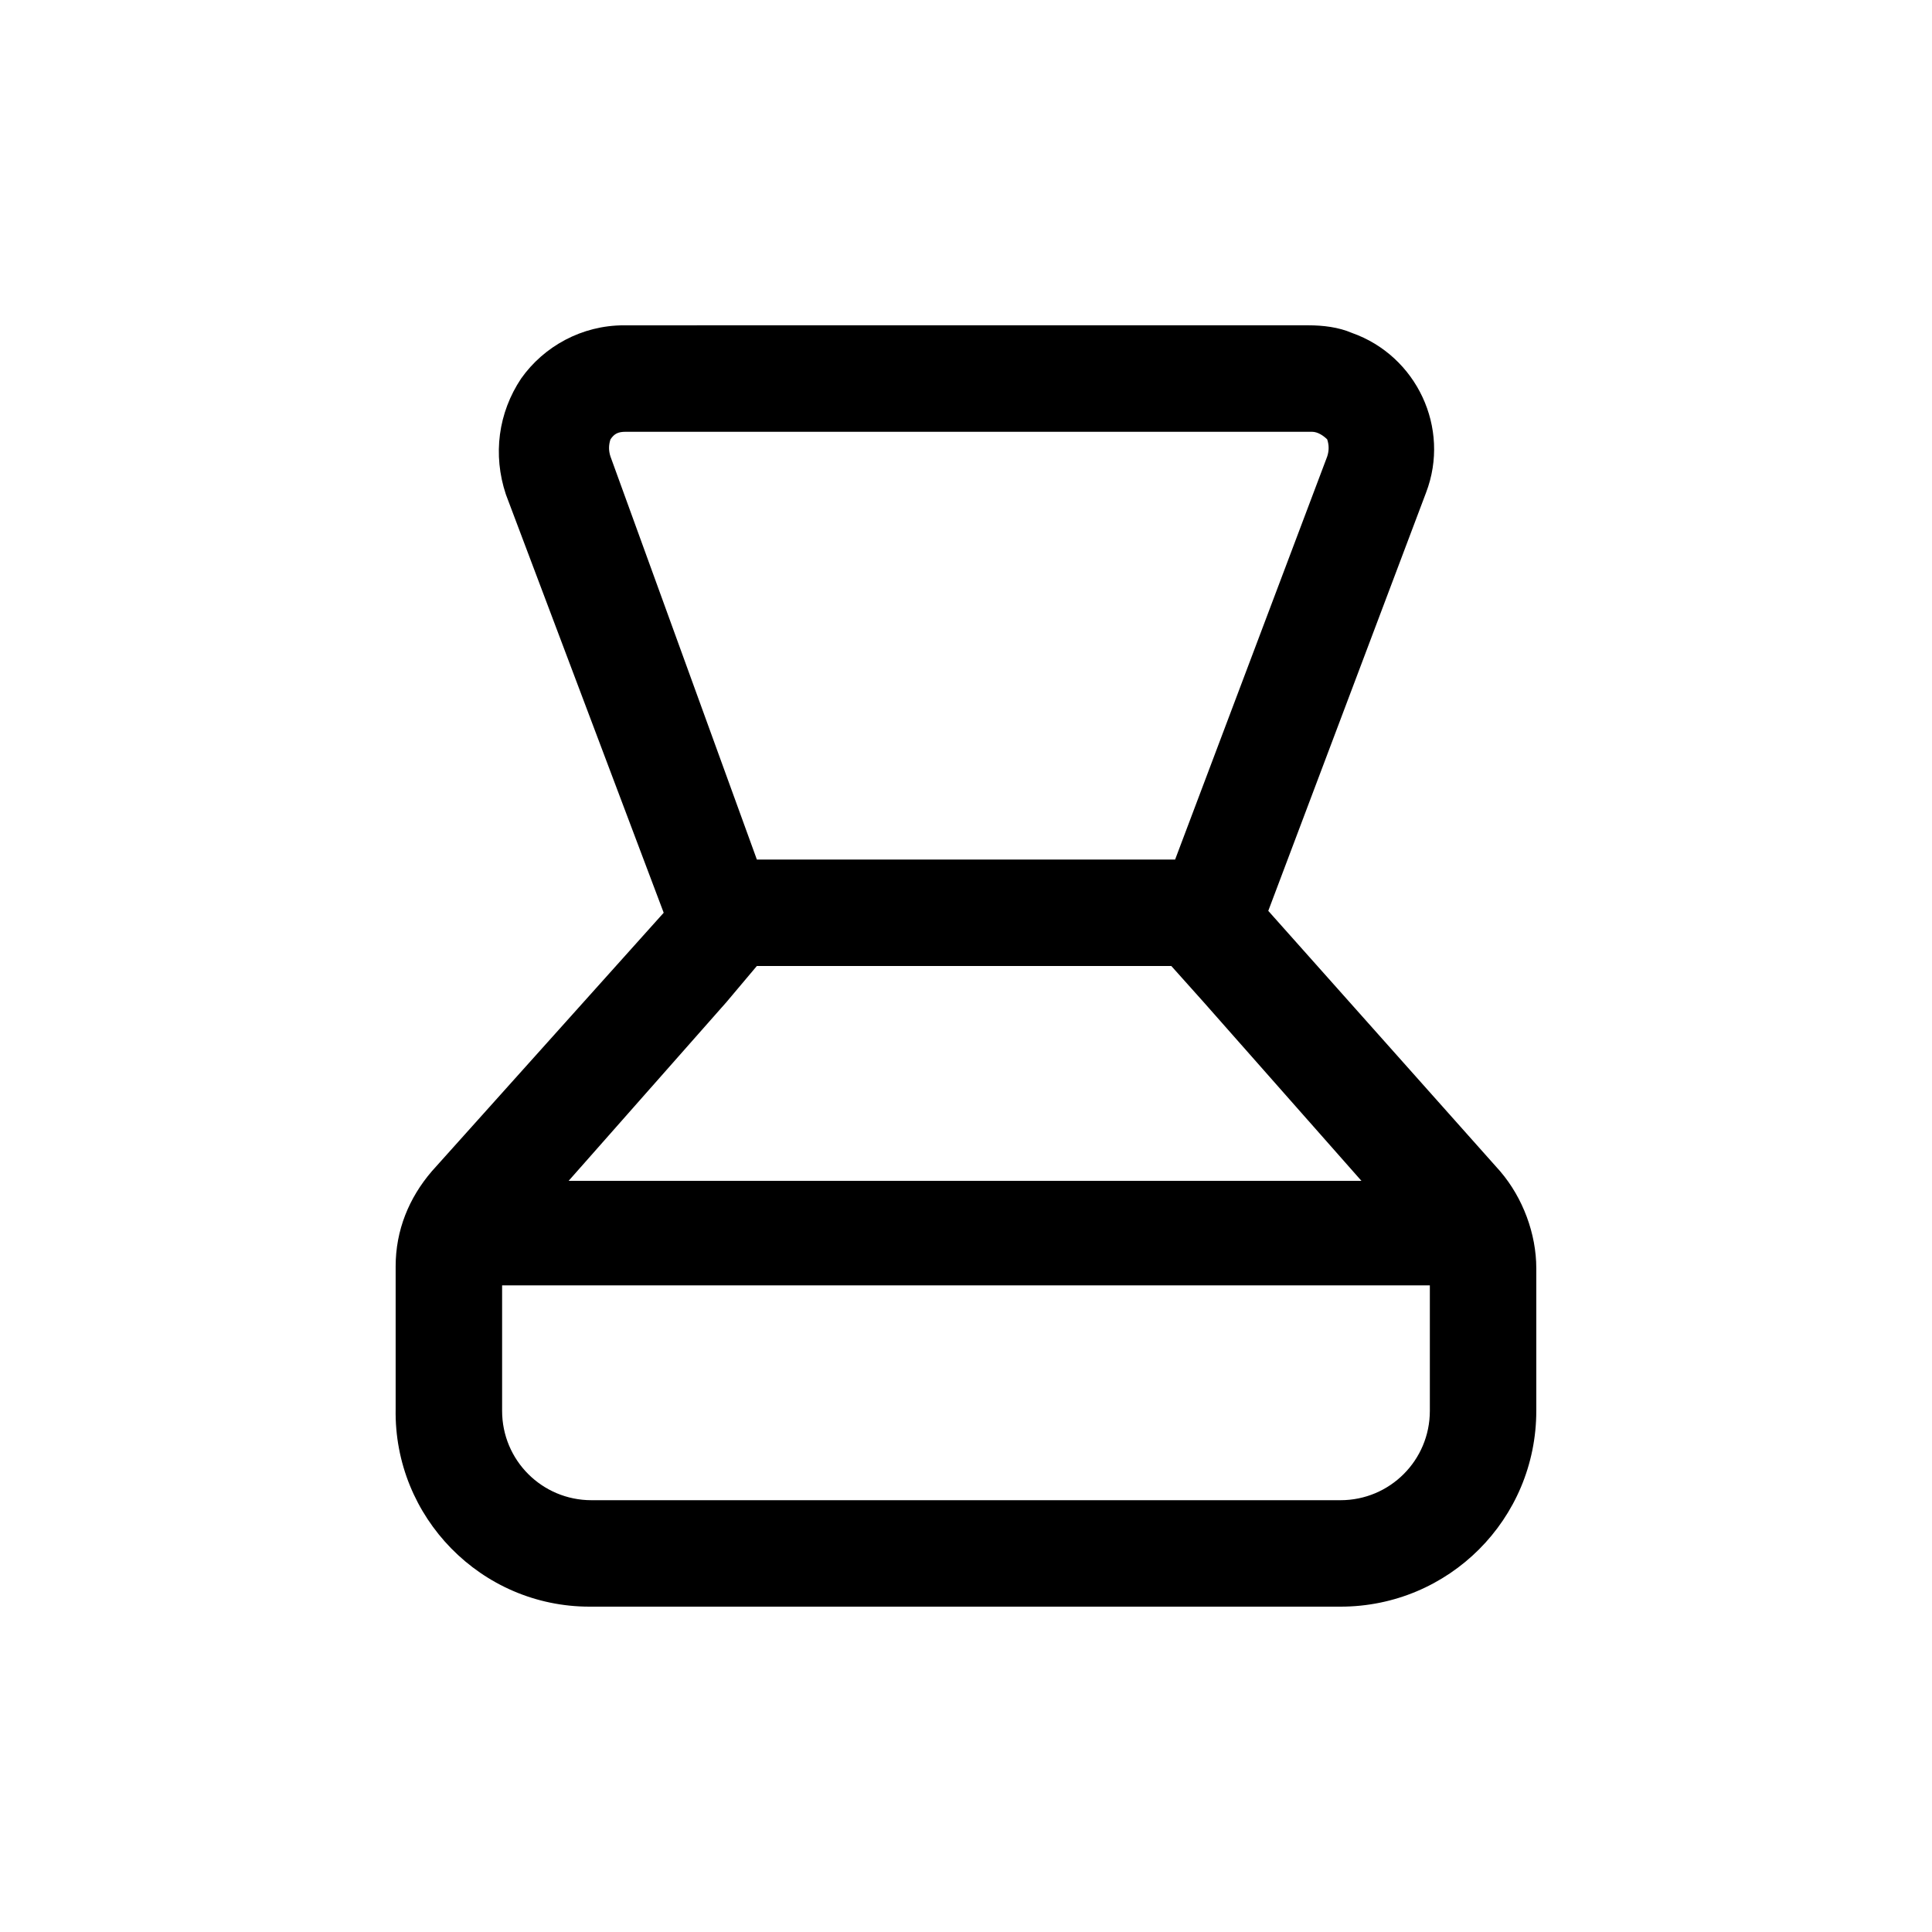 <?xml version="1.0" encoding="UTF-8"?>
<!-- Uploaded to: SVG Repo, www.svgrepo.com, Generator: SVG Repo Mixer Tools -->
<svg fill="#000000" width="800px" height="800px" version="1.1" viewBox="144 144 512 512" xmlns="http://www.w3.org/2000/svg">
 <path d="m541.57 454.41-61.465-69.023 41.816-110.84c6.551-17.129-2.519-36.273-19.648-42.32-3.527-1.512-7.559-2.016-11.586-2.016l-181.38 0.004c-11.082 0-21.16 5.543-27.207 14.105-6.047 9.07-7.559 20.152-4.031 30.73l41.816 110.84-61.461 68.52c-6.047 7.055-9.574 15.617-9.574 25.191v37.785c-0.504 28.719 22.672 52.395 51.387 52.395h0.504 198.5c28.719 0 51.891-23.176 51.891-51.891v-37.785c0.004-9.07-3.523-18.641-9.566-25.695zm-235.79-189.43c-0.504-1.512-0.504-3.023 0-4.535 1.008-1.512 2.016-2.016 4.031-2.016h181.88c1.512 0 3.023 1.008 4.031 2.016 0.504 1.512 0.504 3.023 0 4.535l-40.305 106.81h-110.84zm30.734 144.59 8.062-9.574h109.83l8.566 9.574 41.816 47.359h-210.09zm186.41 108.32c0 13.098-10.578 23.68-23.68 23.68h-198.5c-13.098 0-23.68-10.578-23.68-23.68v-33.25h245.86z"/>
</svg>